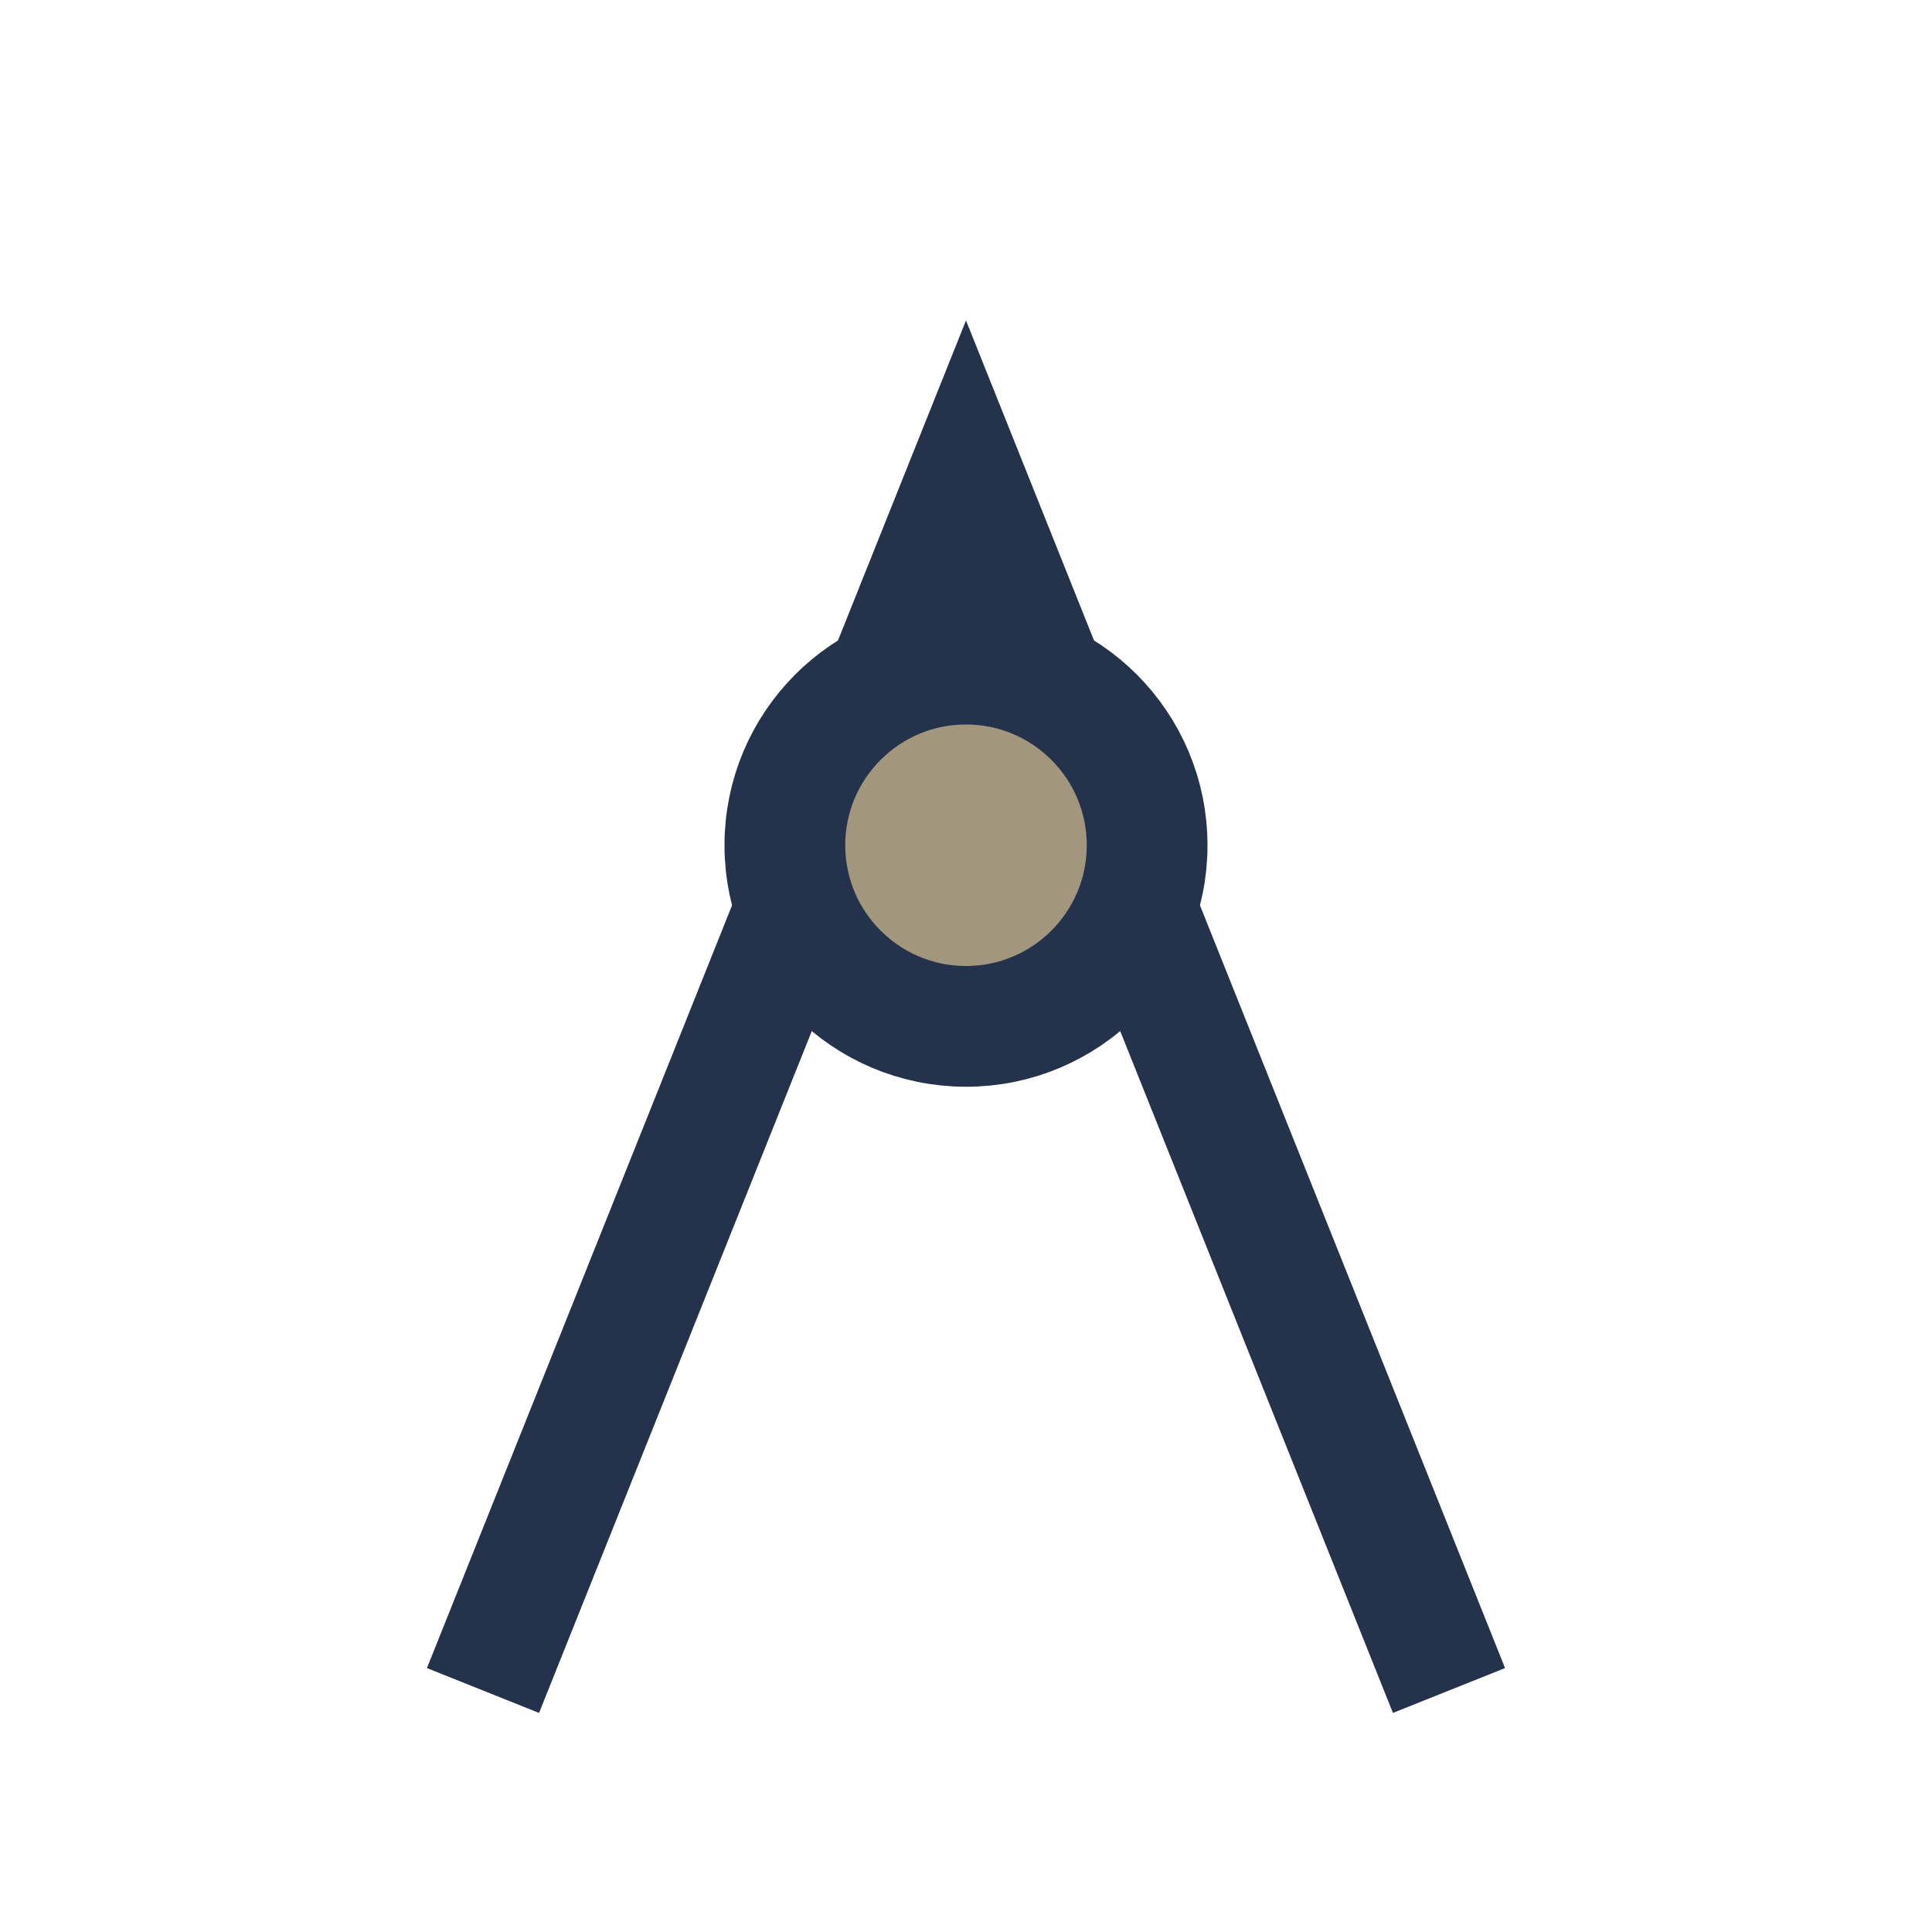 <?xml version="1.0" encoding="UTF-8"?>
<svg xmlns="http://www.w3.org/2000/svg" width="32" height="32" viewBox="0 0 32 32"><path d="M8 28l8-20 8 20" fill="none" stroke="#24324B" stroke-width="2"/><circle cx="16" cy="14" r="3" fill="#A2967E" stroke="#24324B" stroke-width="2"/></svg>
